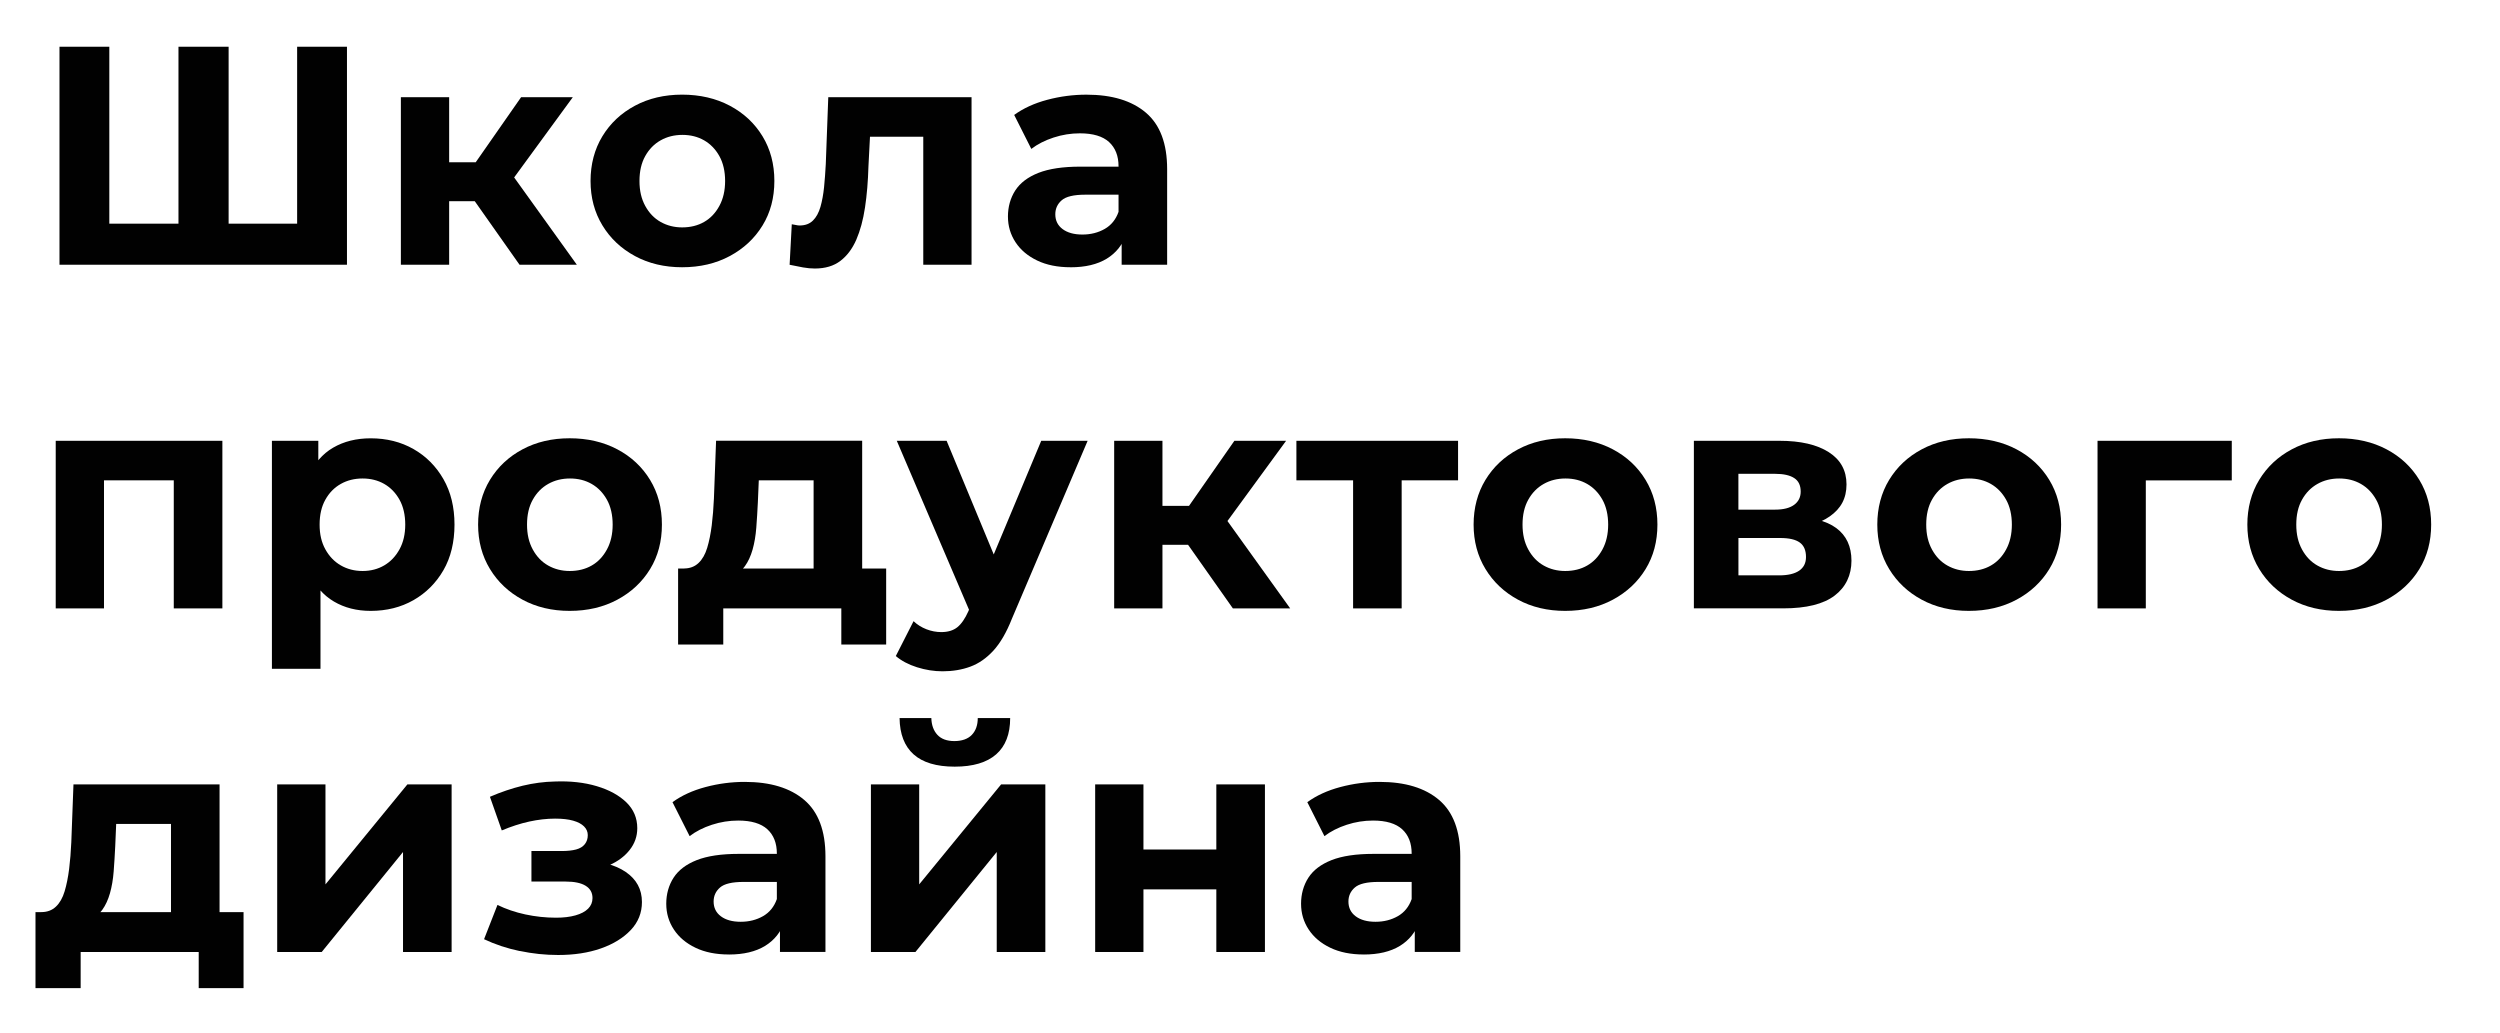 <?xml version="1.0" encoding="UTF-8"?> <svg xmlns="http://www.w3.org/2000/svg" id="Layer_1" viewBox="0 0 772.12 318.94"><defs><style>.cls-1{fill:#010101;}</style></defs><path class="cls-1" d="M58.58,69.07l-3.46,3.66V14.43h15.49v58.3l-3.66-3.66h28.48l-3.66,3.66V14.43h15.39v67.34H18.37V14.43h15.39v58.3l-3.46-3.66h28.28Z"></path><path class="cls-1" d="M123.81,81.77V30.01h14.91v51.76h-14.91ZM134.39,62.15v-12.03h18.09v12.03h-18.09ZM156.81,57.53l-14.05-1.44,18.18-26.07h15.97l-20.11,27.51ZM160.46,81.77l-17.22-24.44,12.12-7.31,22.8,31.75h-17.7Z"></path><path class="cls-1" d="M210.68,82.54c-5.45,0-10.31-1.15-14.58-3.46-4.27-2.31-7.62-5.47-10.05-9.48-2.44-4.01-3.66-8.58-3.66-13.71s1.22-9.8,3.66-13.81c2.44-4.01,5.79-7.15,10.05-9.43,4.26-2.28,9.12-3.42,14.58-3.42s10.42,1.14,14.72,3.42c4.3,2.28,7.66,5.42,10.1,9.43,2.44,4.01,3.66,8.61,3.66,13.81s-1.22,9.78-3.66,13.76c-2.44,3.98-5.8,7.12-10.1,9.43-4.3,2.31-9.2,3.46-14.72,3.46ZM210.68,70.23c2.56,0,4.83-.56,6.78-1.68,1.96-1.12,3.53-2.77,4.71-4.95,1.19-2.18,1.78-4.75,1.78-7.7s-.59-5.58-1.78-7.7c-1.19-2.12-2.76-3.74-4.71-4.86-1.96-1.12-4.18-1.68-6.69-1.68s-4.75.56-6.73,1.68c-1.99,1.12-3.58,2.74-4.76,4.86-1.19,2.12-1.78,4.68-1.78,7.7s.59,5.52,1.78,7.7c1.19,2.18,2.77,3.83,4.76,4.95,1.99,1.12,4.2,1.68,6.64,1.68Z"></path><path class="cls-1" d="M243.87,81.77l.67-12.51c.45.06.88.14,1.3.24.42.1.79.14,1.11.14,1.73,0,3.11-.51,4.14-1.54,1.03-1.02,1.79-2.44,2.31-4.23.51-1.79.88-3.81,1.11-6.06.22-2.24.4-4.62.53-7.12l.77-20.68h44.25v51.76h-14.91v-43.1l3.27,3.56h-22.8l3.27-3.75-.67,12.89c-.13,4.62-.48,8.85-1.06,12.7s-1.48,7.17-2.69,9.96c-1.22,2.79-2.85,4.97-4.91,6.54-2.05,1.57-4.68,2.36-7.89,2.36-1.15,0-2.37-.11-3.66-.34-1.28-.23-2.66-.5-4.14-.82Z"></path><path class="cls-1" d="M330.64,82.54c-3.98,0-7.41-.69-10.29-2.07-2.89-1.38-5.12-3.25-6.69-5.63-1.57-2.37-2.36-5.03-2.36-7.98s.75-5.69,2.26-8.03c1.51-2.34,3.9-4.15,7.17-5.44,3.27-1.28,7.57-1.92,12.89-1.92h13.66v8.66h-12.12c-3.53,0-5.95.58-7.26,1.73-1.32,1.15-1.97,2.6-1.97,4.33,0,1.92.75,3.45,2.26,4.57,1.51,1.12,3.54,1.68,6.11,1.68s4.86-.58,6.88-1.73c2.02-1.15,3.45-2.92,4.28-5.29l2.31,7.02c-1.09,3.21-3.08,5.69-5.96,7.46-2.89,1.76-6.61,2.65-11.16,2.65ZM346.42,81.77v-10.1l-.96-2.21v-18.09c0-3.21-.98-5.71-2.93-7.5-1.96-1.79-4.96-2.69-9-2.69-2.76,0-5.47.43-8.13,1.3-2.66.87-4.96,2.04-6.88,3.51l-5.29-10.49c2.82-2.05,6.22-3.61,10.2-4.67,3.98-1.06,8.02-1.59,12.12-1.59,7.89,0,14.01,1.86,18.38,5.58,4.36,3.72,6.54,9.52,6.54,17.41v29.53h-14.04Z"></path><path class="cls-1" d="M17.21,187.9v-51.76h51.47v51.76h-15.01v-42.81l3.37,3.27h-28.19l3.27-3.27v42.81h-14.91Z"></path><path class="cls-1" d="M83.98,206.56v-70.42h14.33v10.58l-.29,15.39.96,15.3v29.15h-15.01ZM114.48,188.67c-4.3,0-8.08-.96-11.35-2.89-3.27-1.92-5.82-4.86-7.65-8.8s-2.74-8.93-2.74-14.96.87-11.09,2.6-15.01c1.73-3.91,4.25-6.83,7.55-8.75,3.3-1.92,7.17-2.89,11.59-2.89,4.94,0,9.35,1.11,13.23,3.32,3.88,2.21,6.96,5.31,9.24,9.28,2.28,3.98,3.42,8.66,3.42,14.05s-1.14,10.15-3.42,14.09c-2.28,3.94-5.36,7.02-9.24,9.24-3.88,2.21-8.29,3.32-13.23,3.32ZM111.98,176.35c2.5,0,4.73-.58,6.69-1.73,1.96-1.15,3.53-2.8,4.71-4.95,1.19-2.15,1.78-4.7,1.78-7.65s-.59-5.58-1.78-7.7c-1.19-2.12-2.76-3.74-4.71-4.86-1.96-1.12-4.19-1.68-6.69-1.68s-4.75.56-6.73,1.68c-1.99,1.12-3.58,2.74-4.76,4.86-1.19,2.12-1.78,4.68-1.78,7.7s.59,5.5,1.78,7.65c1.19,2.15,2.77,3.8,4.76,4.95,1.99,1.15,4.23,1.73,6.73,1.73Z"></path><path class="cls-1" d="M175.95,188.67c-5.45,0-10.31-1.15-14.58-3.46-4.27-2.31-7.62-5.47-10.05-9.48-2.44-4.01-3.66-8.58-3.66-13.71s1.22-9.8,3.66-13.81c2.44-4.01,5.79-7.15,10.05-9.43,4.26-2.28,9.12-3.42,14.58-3.42s10.42,1.14,14.72,3.42c4.3,2.28,7.66,5.42,10.1,9.43,2.44,4.01,3.66,8.61,3.66,13.81s-1.22,9.78-3.66,13.76c-2.44,3.98-5.8,7.12-10.1,9.43-4.3,2.31-9.2,3.46-14.72,3.46ZM175.95,176.35c2.56,0,4.83-.56,6.78-1.68,1.96-1.12,3.53-2.77,4.71-4.95,1.19-2.18,1.78-4.75,1.78-7.7s-.59-5.58-1.78-7.7c-1.19-2.12-2.76-3.74-4.71-4.86-1.96-1.12-4.18-1.68-6.69-1.68s-4.75.56-6.73,1.68c-1.99,1.12-3.58,2.74-4.76,4.86-1.19,2.12-1.78,4.68-1.78,7.7s.59,5.52,1.78,7.7c1.19,2.18,2.77,3.83,4.76,4.95,1.99,1.12,4.2,1.68,6.64,1.68Z"></path><path class="cls-1" d="M209.43,199.06v-23.47h64.26v23.47h-13.85v-11.16h-36.46v11.16h-13.95ZM251.28,181.16v-32.81h-16.93l-.29,6.83c-.13,2.69-.29,5.29-.48,7.79-.19,2.5-.58,4.76-1.15,6.78-.58,2.02-1.36,3.72-2.36,5.1-1,1.38-2.36,2.33-4.09,2.84l-14.72-2.12c1.79,0,3.29-.56,4.47-1.68,1.19-1.12,2.08-2.69,2.69-4.71.61-2.02,1.07-4.33,1.4-6.93.32-2.6.54-5.34.67-8.23l.67-17.89h45.12v45.02h-15.01Z"></path><path class="cls-1" d="M291.1,207.33c-2.63,0-5.26-.42-7.89-1.25-2.63-.83-4.81-1.99-6.54-3.46l5.48-10.77c1.15,1.09,2.49,1.92,3.99,2.5s3.03.87,4.57.87c2.05,0,3.7-.5,4.95-1.49,1.25-1,2.39-2.65,3.42-4.95l2.69-6.35,1.15-1.64,18.66-44.64h14.33l-23.38,54.93c-1.67,4.23-3.58,7.52-5.72,9.86-2.15,2.34-4.52,3.99-7.12,4.95s-5.47,1.44-8.61,1.44ZM299.96,189.92l-22.99-53.78h15.39l17.99,43.39-10.39,10.39Z"></path><path class="cls-1" d="M344.11,187.9v-51.76h14.91v51.76h-14.91ZM354.7,168.27v-12.03h18.09v12.03h-18.09ZM377.11,163.65l-14.05-1.44,18.18-26.07h15.97l-20.11,27.51ZM380.77,187.9l-17.22-24.44,12.12-7.31,22.8,31.75h-17.7Z"></path><path class="cls-1" d="M417.9,187.9v-42.91l3.37,3.37h-20.88v-12.22h49.93v12.22h-20.88l3.46-3.37v42.91h-15.01Z"></path><path class="cls-1" d="M483.41,188.67c-5.45,0-10.31-1.15-14.58-3.46-4.27-2.31-7.62-5.47-10.05-9.48-2.44-4.01-3.66-8.58-3.66-13.71s1.22-9.8,3.66-13.81c2.44-4.01,5.79-7.15,10.05-9.43,4.26-2.28,9.12-3.42,14.58-3.42s10.42,1.14,14.72,3.42c4.3,2.28,7.66,5.42,10.1,9.43,2.44,4.01,3.66,8.61,3.66,13.81s-1.22,9.78-3.66,13.76c-2.44,3.98-5.8,7.12-10.1,9.43-4.3,2.31-9.2,3.46-14.72,3.46ZM483.41,176.35c2.56,0,4.83-.56,6.78-1.68,1.96-1.12,3.53-2.77,4.71-4.95,1.19-2.18,1.78-4.75,1.78-7.7s-.59-5.58-1.78-7.7c-1.19-2.12-2.76-3.74-4.71-4.86-1.96-1.12-4.18-1.68-6.69-1.68s-4.75.56-6.73,1.68c-1.99,1.12-3.58,2.74-4.76,4.86-1.19,2.12-1.78,4.68-1.78,7.7s.59,5.52,1.78,7.7c1.19,2.18,2.77,3.83,4.76,4.95,1.99,1.12,4.2,1.68,6.64,1.68Z"></path><path class="cls-1" d="M523.15,187.9v-51.76h26.46c6.48,0,11.54,1.17,15.2,3.51,3.66,2.34,5.48,5.66,5.48,9.96s-1.72,7.46-5.15,9.86c-3.43,2.41-7.97,3.61-13.61,3.61l1.44-3.46c6.29,0,11,1.15,14.14,3.46,3.14,2.31,4.71,5.68,4.71,10.1s-1.73,8.15-5.2,10.77c-3.46,2.63-8.75,3.94-15.87,3.94h-27.61ZM536.9,157.4h11.35c2.56,0,4.52-.5,5.87-1.49,1.35-.99,2.02-2.36,2.02-4.09,0-1.92-.67-3.32-2.02-4.18-1.35-.87-3.3-1.3-5.87-1.3h-11.35v11.06ZM536.9,177.7h12.6c2.69,0,4.75-.48,6.16-1.44,1.41-.96,2.12-2.37,2.12-4.23,0-2.05-.64-3.54-1.92-4.47-1.28-.93-3.3-1.4-6.06-1.4h-12.89v11.54Z"></path><path class="cls-1" d="M608.09,188.67c-5.45,0-10.31-1.15-14.58-3.46-4.27-2.31-7.62-5.47-10.05-9.48-2.44-4.01-3.66-8.58-3.66-13.71s1.22-9.8,3.66-13.81c2.44-4.01,5.79-7.15,10.05-9.43,4.26-2.28,9.12-3.42,14.58-3.42s10.42,1.14,14.72,3.42c4.3,2.28,7.66,5.42,10.1,9.43,2.44,4.01,3.66,8.61,3.66,13.81s-1.22,9.78-3.66,13.76c-2.44,3.98-5.8,7.12-10.1,9.43-4.3,2.31-9.2,3.46-14.72,3.46ZM608.09,176.35c2.56,0,4.83-.56,6.78-1.68,1.96-1.12,3.53-2.77,4.71-4.95,1.19-2.18,1.78-4.75,1.78-7.7s-.59-5.58-1.78-7.7c-1.19-2.12-2.76-3.74-4.71-4.86-1.96-1.12-4.18-1.68-6.69-1.68s-4.75.56-6.73,1.68c-1.99,1.12-3.58,2.74-4.76,4.86-1.19,2.12-1.78,4.68-1.78,7.7s.59,5.52,1.78,7.7c1.19,2.18,2.77,3.83,4.76,4.95,1.99,1.12,4.2,1.68,6.64,1.68Z"></path><path class="cls-1" d="M647.82,187.9v-51.76h41.46v12.22h-29.82l3.27-3.17v42.71h-14.91Z"></path><path class="cls-1" d="M722.38,188.67c-5.45,0-10.31-1.15-14.58-3.46-4.27-2.31-7.62-5.47-10.05-9.48-2.44-4.01-3.66-8.58-3.66-13.71s1.22-9.8,3.66-13.81c2.44-4.01,5.79-7.15,10.05-9.43,4.26-2.28,9.12-3.42,14.58-3.42s10.42,1.14,14.72,3.42c4.3,2.28,7.66,5.42,10.1,9.43,2.44,4.01,3.66,8.61,3.66,13.81s-1.22,9.78-3.66,13.76c-2.44,3.98-5.8,7.12-10.1,9.43-4.3,2.31-9.2,3.46-14.72,3.46ZM722.38,176.35c2.56,0,4.83-.56,6.78-1.68,1.96-1.12,3.53-2.77,4.71-4.95,1.19-2.18,1.78-4.75,1.78-7.7s-.59-5.58-1.78-7.7c-1.19-2.12-2.76-3.74-4.71-4.86-1.96-1.12-4.18-1.68-6.69-1.68s-4.75.56-6.73,1.68c-1.99,1.12-3.58,2.74-4.76,4.86-1.19,2.12-1.78,4.68-1.78,7.7s.59,5.52,1.78,7.7c1.19,2.18,2.77,3.83,4.76,4.95,1.99,1.12,4.2,1.68,6.64,1.68Z"></path><path class="cls-1" d="M10.96,305.18v-23.47h64.26v23.47h-13.85v-11.16H24.91v11.16h-13.95ZM52.81,287.29v-32.81h-16.93l-.29,6.83c-.13,2.69-.29,5.29-.48,7.79-.19,2.5-.58,4.76-1.15,6.78-.58,2.02-1.36,3.72-2.36,5.1-1,1.38-2.36,2.33-4.09,2.84l-14.72-2.12c1.79,0,3.29-.56,4.47-1.68,1.19-1.12,2.08-2.69,2.69-4.71.61-2.02,1.07-4.33,1.4-6.93.32-2.6.54-5.34.67-8.23l.67-17.89h45.12v45.02h-15.01Z"></path><path class="cls-1" d="M85.61,294.02v-51.76h14.91v30.88l25.3-30.88h13.66v51.76h-15.01v-30.88l-25.11,30.88h-13.76Z"></path><path class="cls-1" d="M160.51,293.73c-3.94-.83-7.62-2.05-11.01-3.66l4.14-10.58c2.63,1.28,5.5,2.26,8.61,2.93,3.11.67,6.27,1.01,9.48,1.01,2.31,0,4.31-.24,6.01-.72,1.7-.48,3-1.17,3.9-2.07.9-.9,1.35-1.99,1.35-3.27,0-1.67-.71-2.93-2.12-3.8-1.41-.87-3.46-1.3-6.16-1.3h-10.58v-9.43h9.33c1.79,0,3.29-.16,4.47-.48,1.19-.32,2.08-.87,2.69-1.64.61-.77.91-1.7.91-2.79,0-1.02-.38-1.92-1.15-2.69-.77-.77-1.89-1.36-3.37-1.78-1.48-.42-3.33-.63-5.58-.63-2.57,0-5.23.31-7.99.91-2.76.61-5.58,1.52-8.47,2.74l-3.66-10.39c3.4-1.47,6.77-2.61,10.1-3.42,3.33-.8,6.64-1.23,9.91-1.3,4.81-.19,9.14.29,12.99,1.44,3.85,1.15,6.89,2.82,9.14,5,2.24,2.18,3.37,4.84,3.37,7.98,0,2.5-.79,4.75-2.36,6.73-1.57,1.99-3.66,3.54-6.25,4.67-2.6,1.12-5.53,1.68-8.8,1.68l.38-2.98c5.64,0,10.13,1.14,13.47,3.42,3.33,2.28,5,5.37,5,9.28,0,3.34-1.15,6.22-3.46,8.66-2.31,2.44-5.39,4.33-9.24,5.68-3.85,1.35-8.24,2.02-13.18,2.02-3.98,0-7.94-.42-11.88-1.25Z"></path><path class="cls-1" d="M225.11,294.79c-3.98,0-7.41-.69-10.29-2.07-2.89-1.38-5.12-3.25-6.69-5.63-1.57-2.37-2.36-5.03-2.36-7.98s.75-5.69,2.26-8.03c1.51-2.34,3.9-4.15,7.17-5.44,3.27-1.28,7.57-1.92,12.89-1.92h13.66v8.66h-12.12c-3.53,0-5.95.58-7.26,1.73-1.32,1.15-1.97,2.6-1.97,4.33,0,1.92.75,3.45,2.26,4.57,1.51,1.12,3.54,1.68,6.11,1.68s4.86-.58,6.88-1.73c2.02-1.15,3.45-2.92,4.28-5.29l2.31,7.02c-1.09,3.21-3.08,5.69-5.96,7.46-2.89,1.76-6.61,2.65-11.16,2.65ZM240.89,294.02v-10.1l-.96-2.21v-18.09c0-3.21-.98-5.71-2.93-7.5-1.96-1.79-4.96-2.69-9-2.69-2.76,0-5.47.43-8.13,1.3-2.66.87-4.96,2.04-6.88,3.51l-5.29-10.49c2.82-2.05,6.22-3.61,10.2-4.67,3.98-1.06,8.02-1.59,12.12-1.59,7.89,0,14.01,1.86,18.38,5.58,4.36,3.72,6.54,9.52,6.54,17.41v29.53h-14.04Z"></path><path class="cls-1" d="M268.98,294.02v-51.76h14.91v30.88l25.3-30.88h13.66v51.76h-15.01v-30.88l-25.11,30.88h-13.76ZM294.86,236.78c-5.64,0-9.88-1.27-12.7-3.8-2.82-2.53-4.27-6.27-4.33-11.21h9.81c.06,2.18.69,3.91,1.88,5.19,1.19,1.28,2.93,1.92,5.24,1.92s4.17-.64,5.39-1.92c1.22-1.28,1.83-3.01,1.83-5.19h10.01c0,4.94-1.44,8.67-4.33,11.21-2.89,2.53-7.15,3.8-12.8,3.8Z"></path><path class="cls-1" d="M338.24,294.02v-51.76h14.91v20.11h22.51v-20.11h15.01v51.76h-15.01v-19.34h-22.51v19.34h-14.91Z"></path><path class="cls-1" d="M421.17,294.79c-3.98,0-7.41-.69-10.29-2.07-2.89-1.38-5.12-3.25-6.69-5.63-1.57-2.37-2.36-5.03-2.36-7.98s.75-5.69,2.26-8.03c1.51-2.34,3.9-4.15,7.17-5.44,3.27-1.28,7.57-1.92,12.89-1.92h13.66v8.66h-12.12c-3.53,0-5.95.58-7.26,1.73-1.32,1.15-1.97,2.6-1.97,4.33,0,1.92.75,3.45,2.26,4.57,1.51,1.12,3.54,1.68,6.11,1.68s4.86-.58,6.88-1.73c2.02-1.15,3.45-2.92,4.28-5.29l2.31,7.02c-1.09,3.21-3.08,5.69-5.96,7.46-2.89,1.76-6.61,2.65-11.16,2.65ZM436.95,294.02v-10.1l-.96-2.21v-18.09c0-3.21-.98-5.71-2.93-7.5-1.96-1.79-4.96-2.69-9-2.69-2.76,0-5.47.43-8.13,1.3-2.66.87-4.96,2.04-6.88,3.51l-5.29-10.49c2.82-2.05,6.22-3.61,10.2-4.67,3.98-1.06,8.02-1.59,12.12-1.59,7.89,0,14.01,1.86,18.38,5.58,4.36,3.72,6.54,9.52,6.54,17.41v29.53h-14.04Z"></path></svg> 